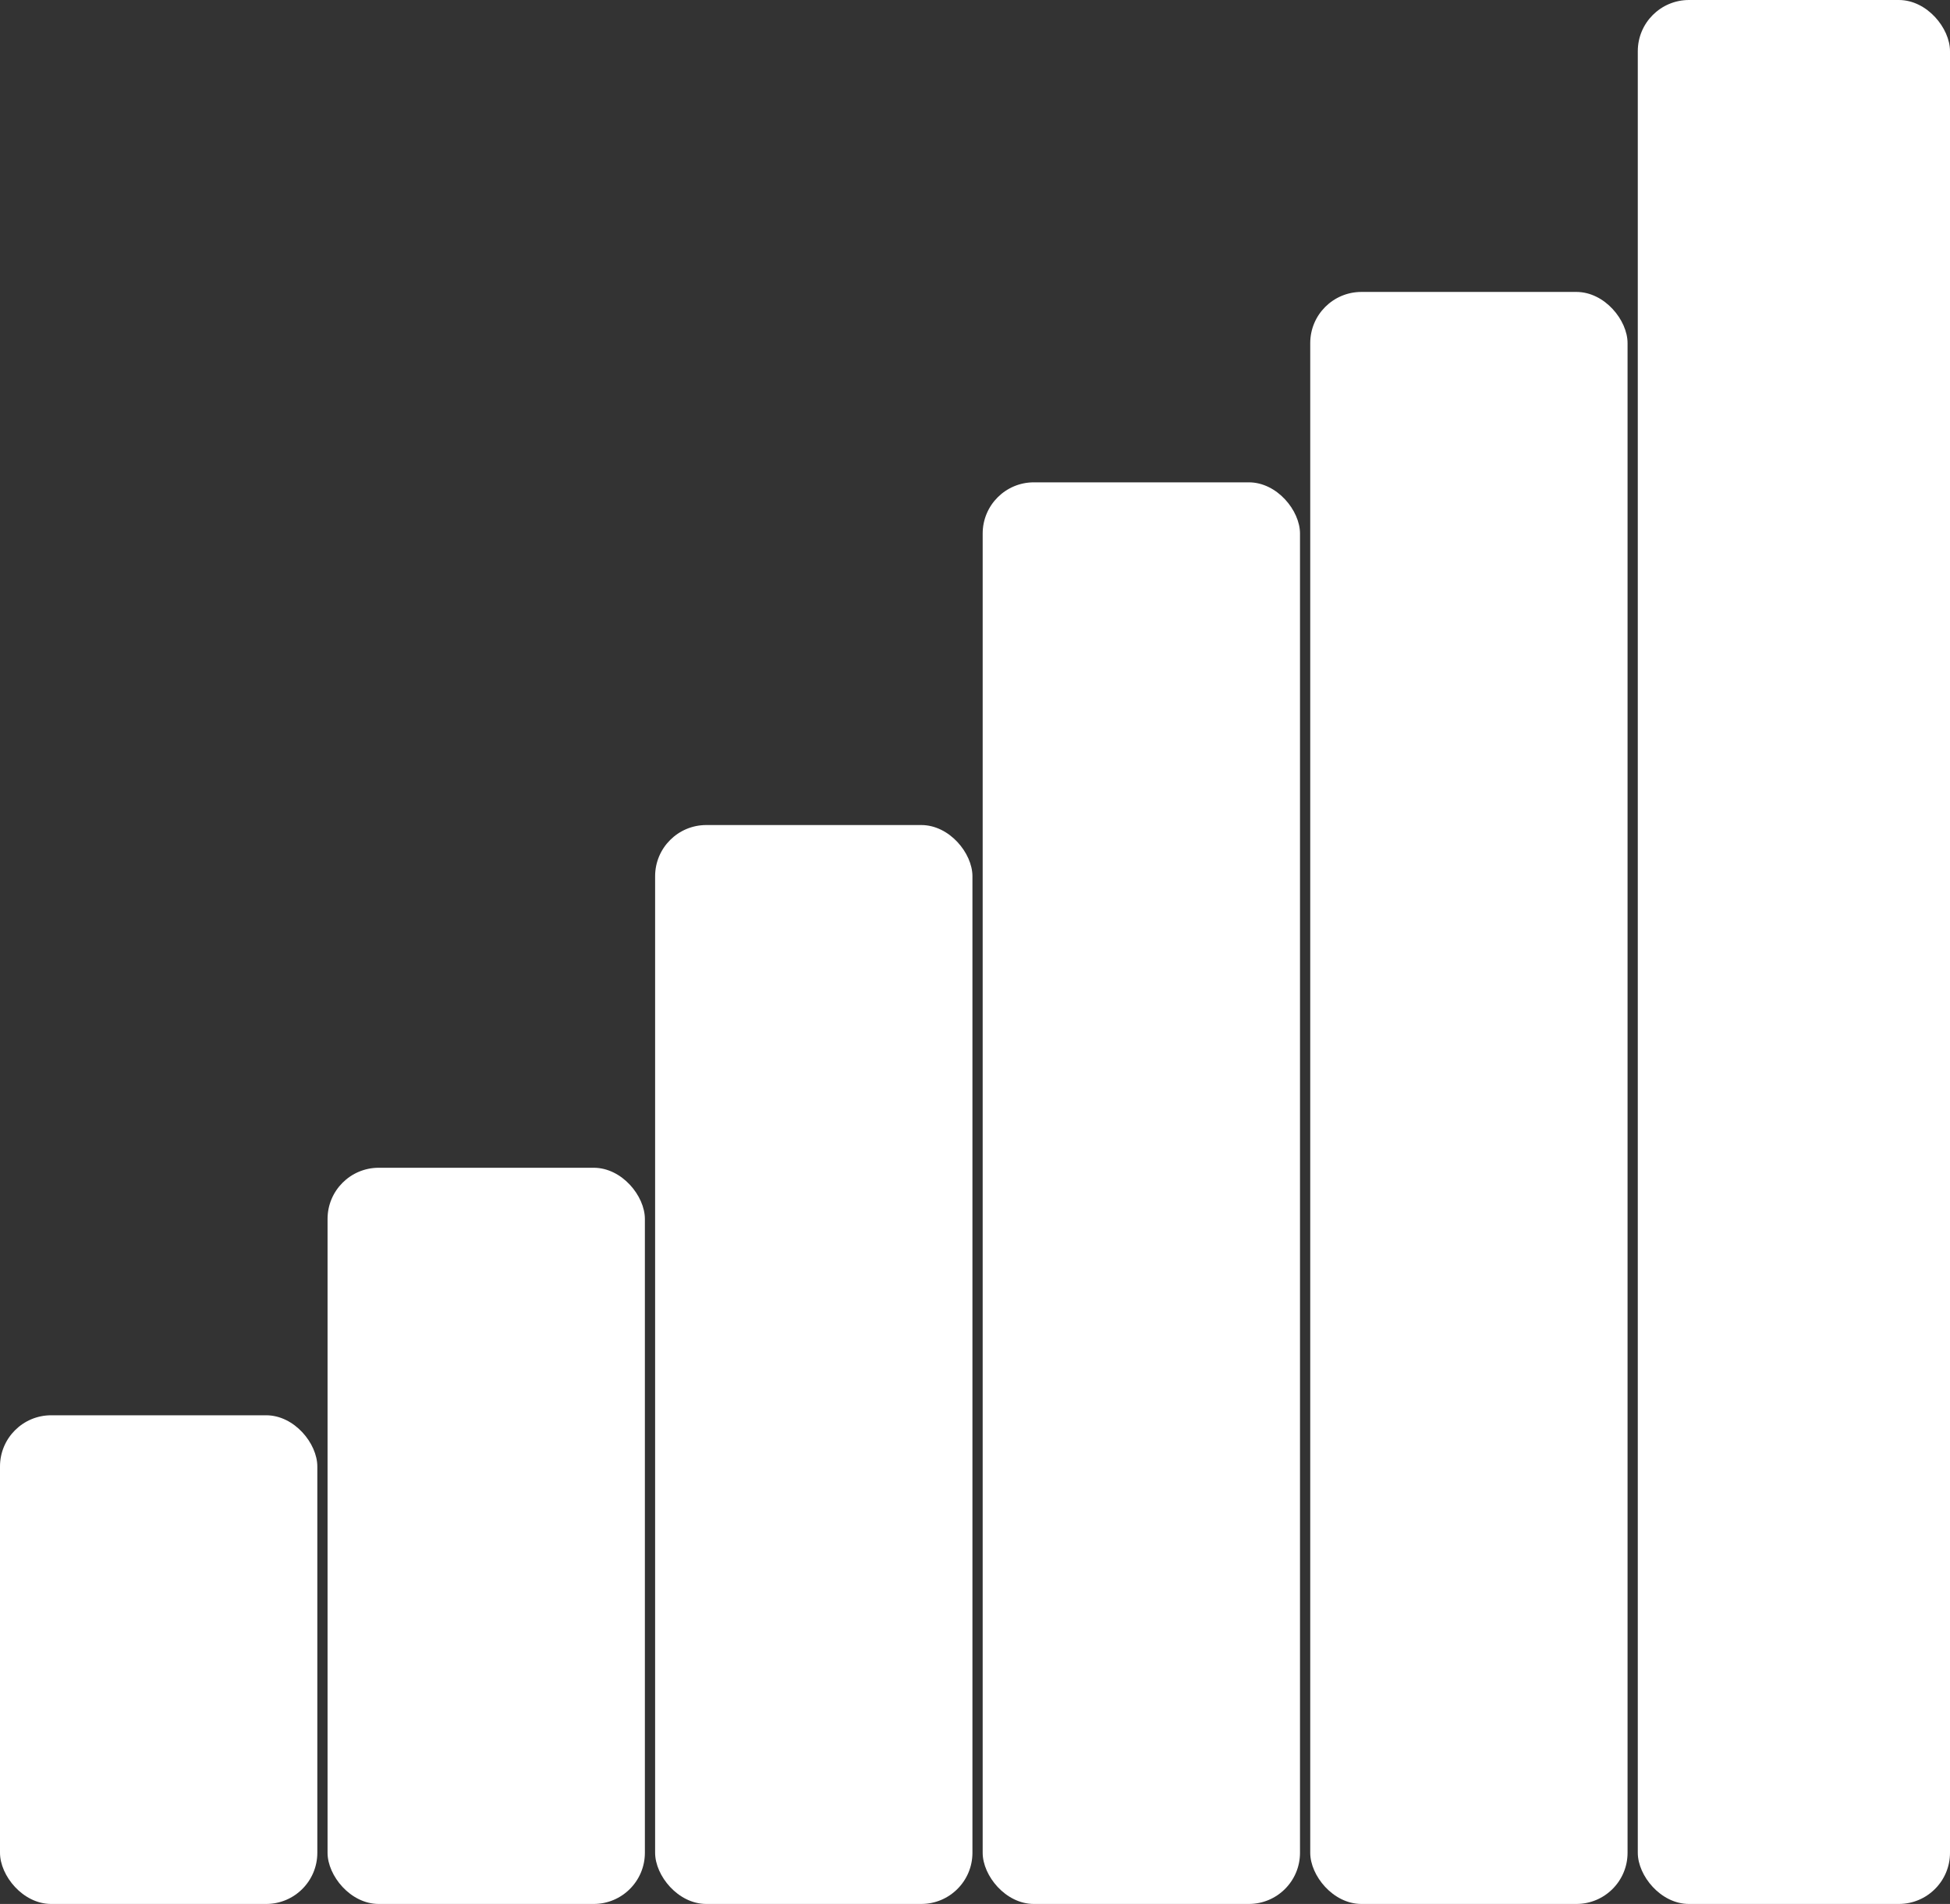 <?xml version="1.0" encoding="UTF-8"?> <svg xmlns="http://www.w3.org/2000/svg" width="381" height="372" viewBox="0 0 381 372" fill="none"><rect x="0" y="0" width="381" height="372" fill="#333333" stroke="none"/><rect y="276.52" width="62" height="95.48" rx="10" fill="white"></rect><rect x="64" y="228.16" width="62" height="143.84" rx="10" fill="white"></rect><rect x="128" y="161.199" width="62" height="210.8" rx="10" fill="white"></rect><rect x="192" y="94.24" width="62" height="277.76" rx="10" fill="white"></rect><rect x="256" y="57.039" width="62" height="314.96" rx="10" fill="white"></rect><rect x="320" width="61" height="372" rx="10" fill="white"></rect></svg> 